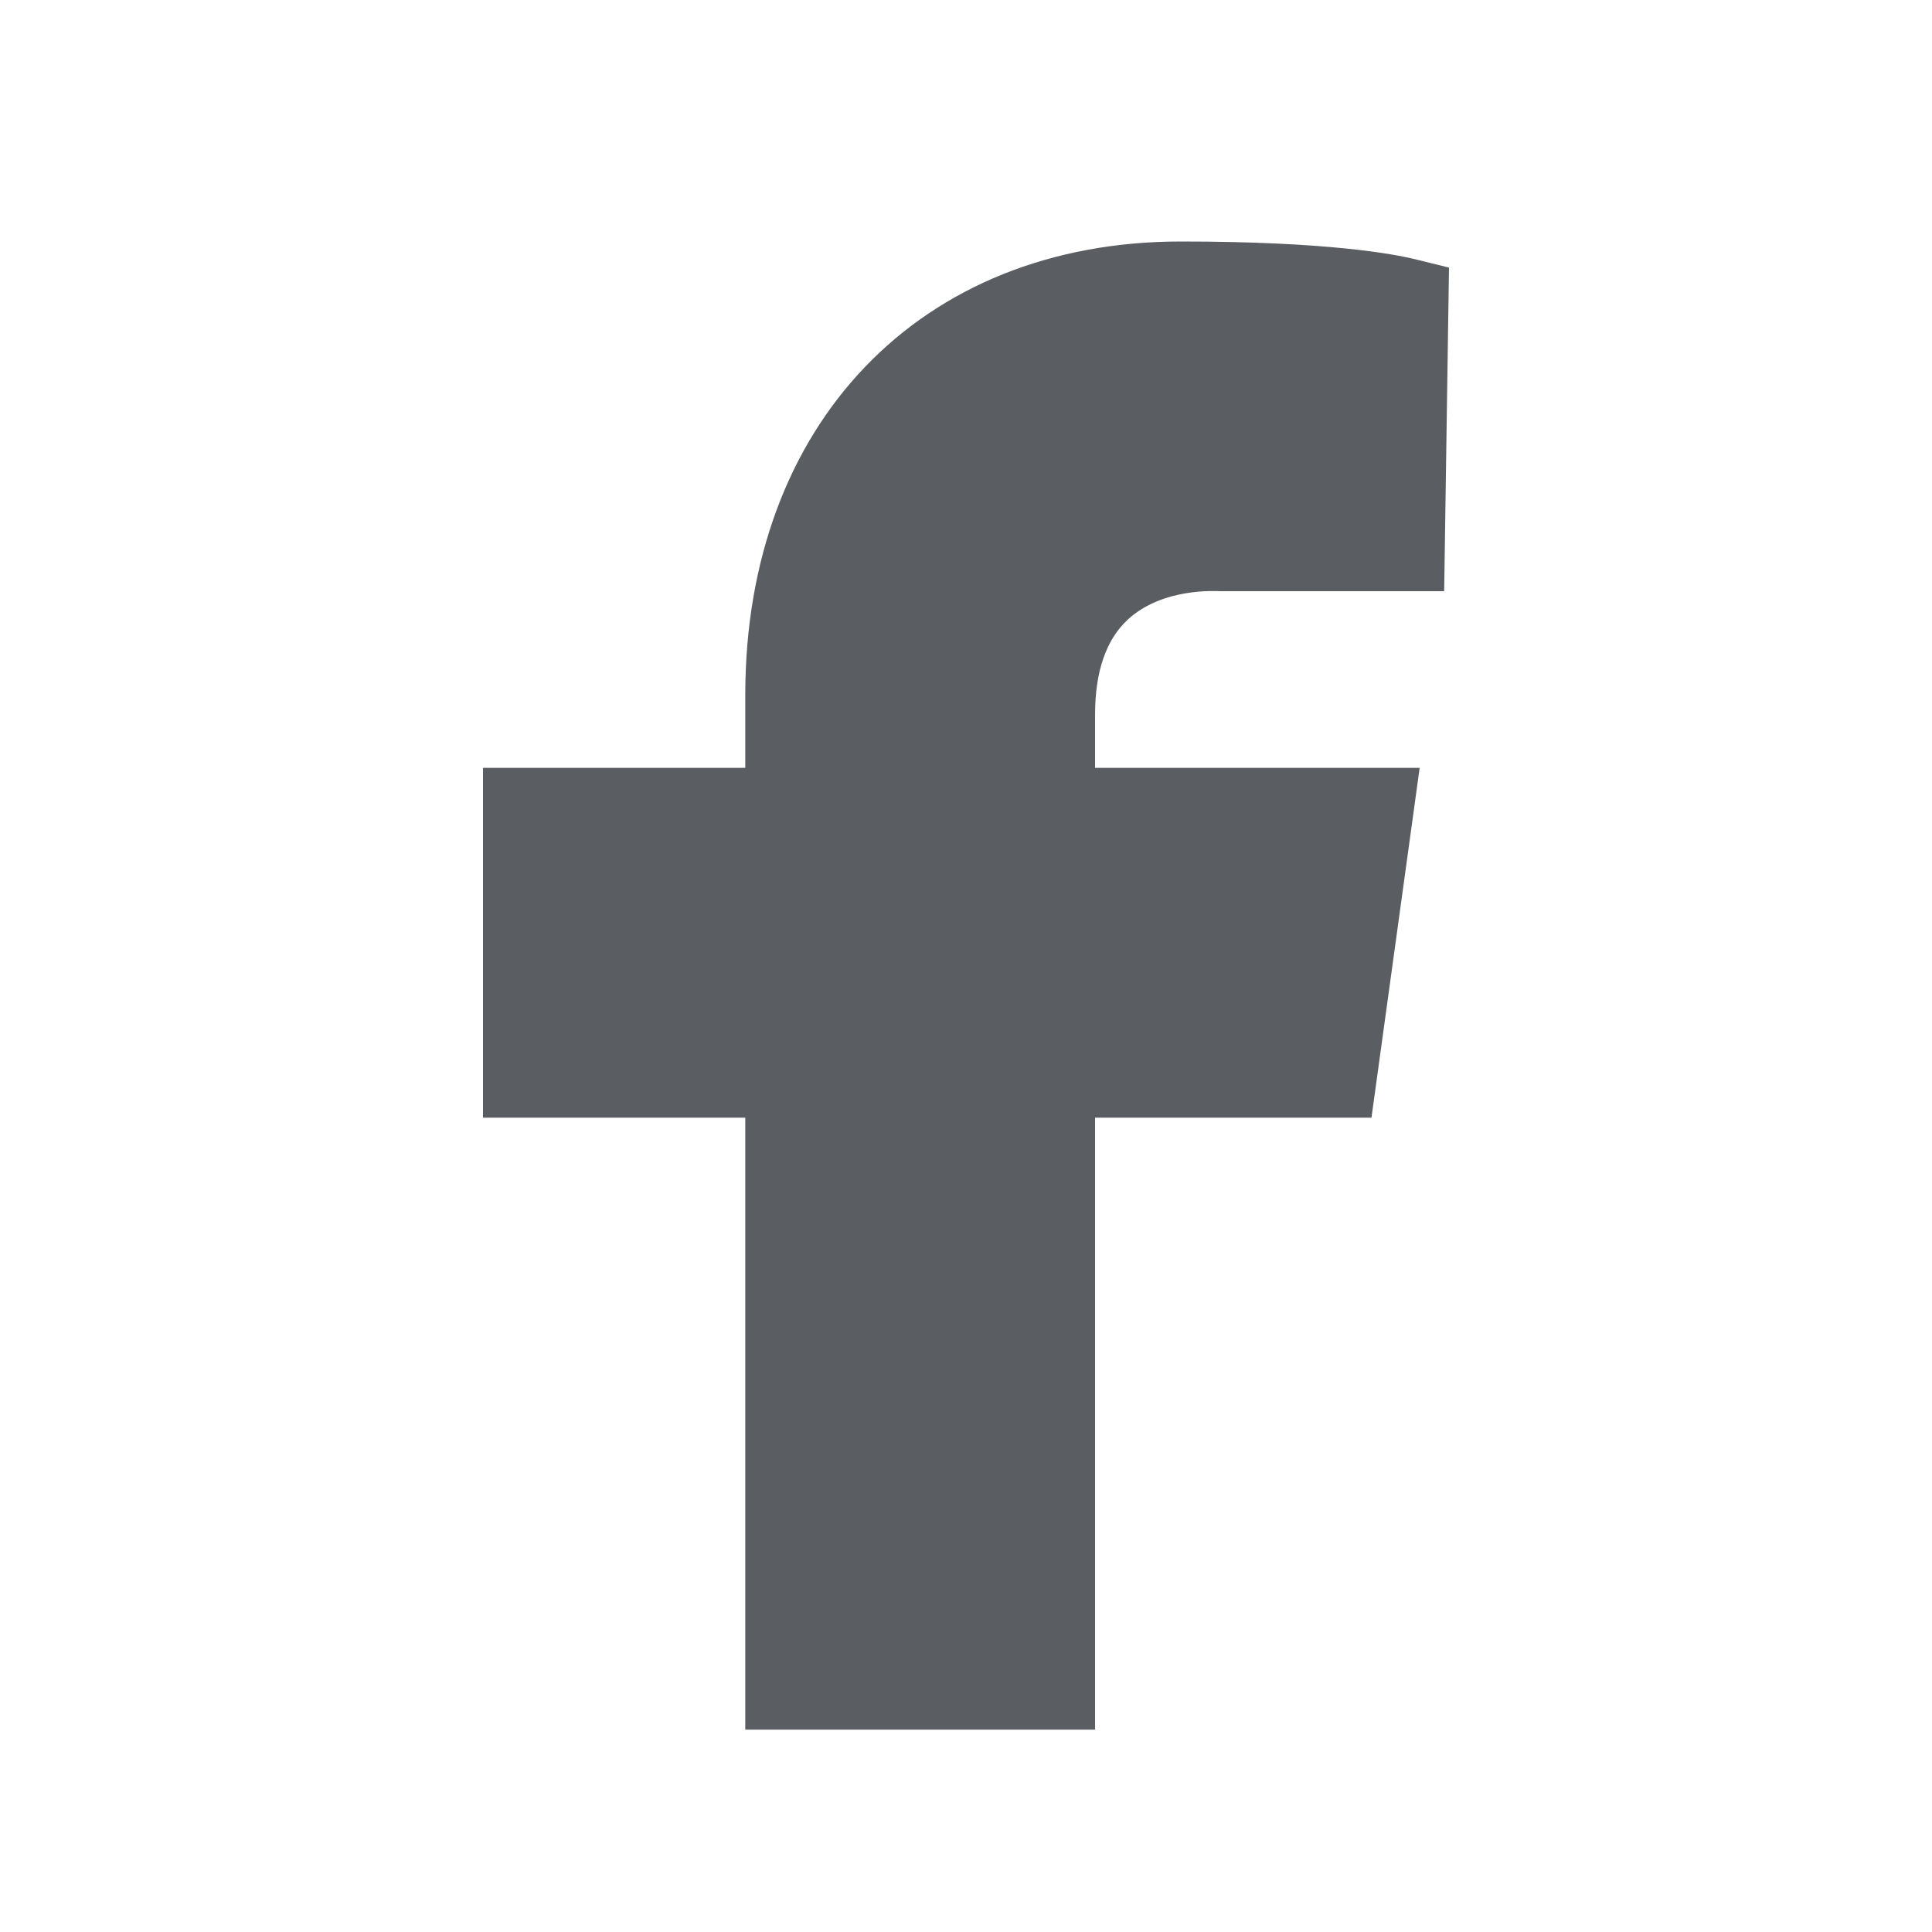 <svg width="16" height="16" viewBox="0 0 16 16" fill="none" xmlns="http://www.w3.org/2000/svg">
<path fill-rule="evenodd" clip-rule="evenodd" d="M9.339 5.132C9.626 4.866 10.069 4.895 10.102 4.896L11.96 4.896L12 2.216L11.72 2.147C11.54 2.103 10.991 2 9.779 2C7.622 2 6.172 3.51 6.172 5.756V6.359H4V9.256H6.172V14.324H9.069V9.256H11.358L11.757 6.359H9.069V5.915C9.069 5.563 9.16 5.298 9.339 5.132Z" fill="#1B1F26" fill-opacity="0.72"/>
</svg>
